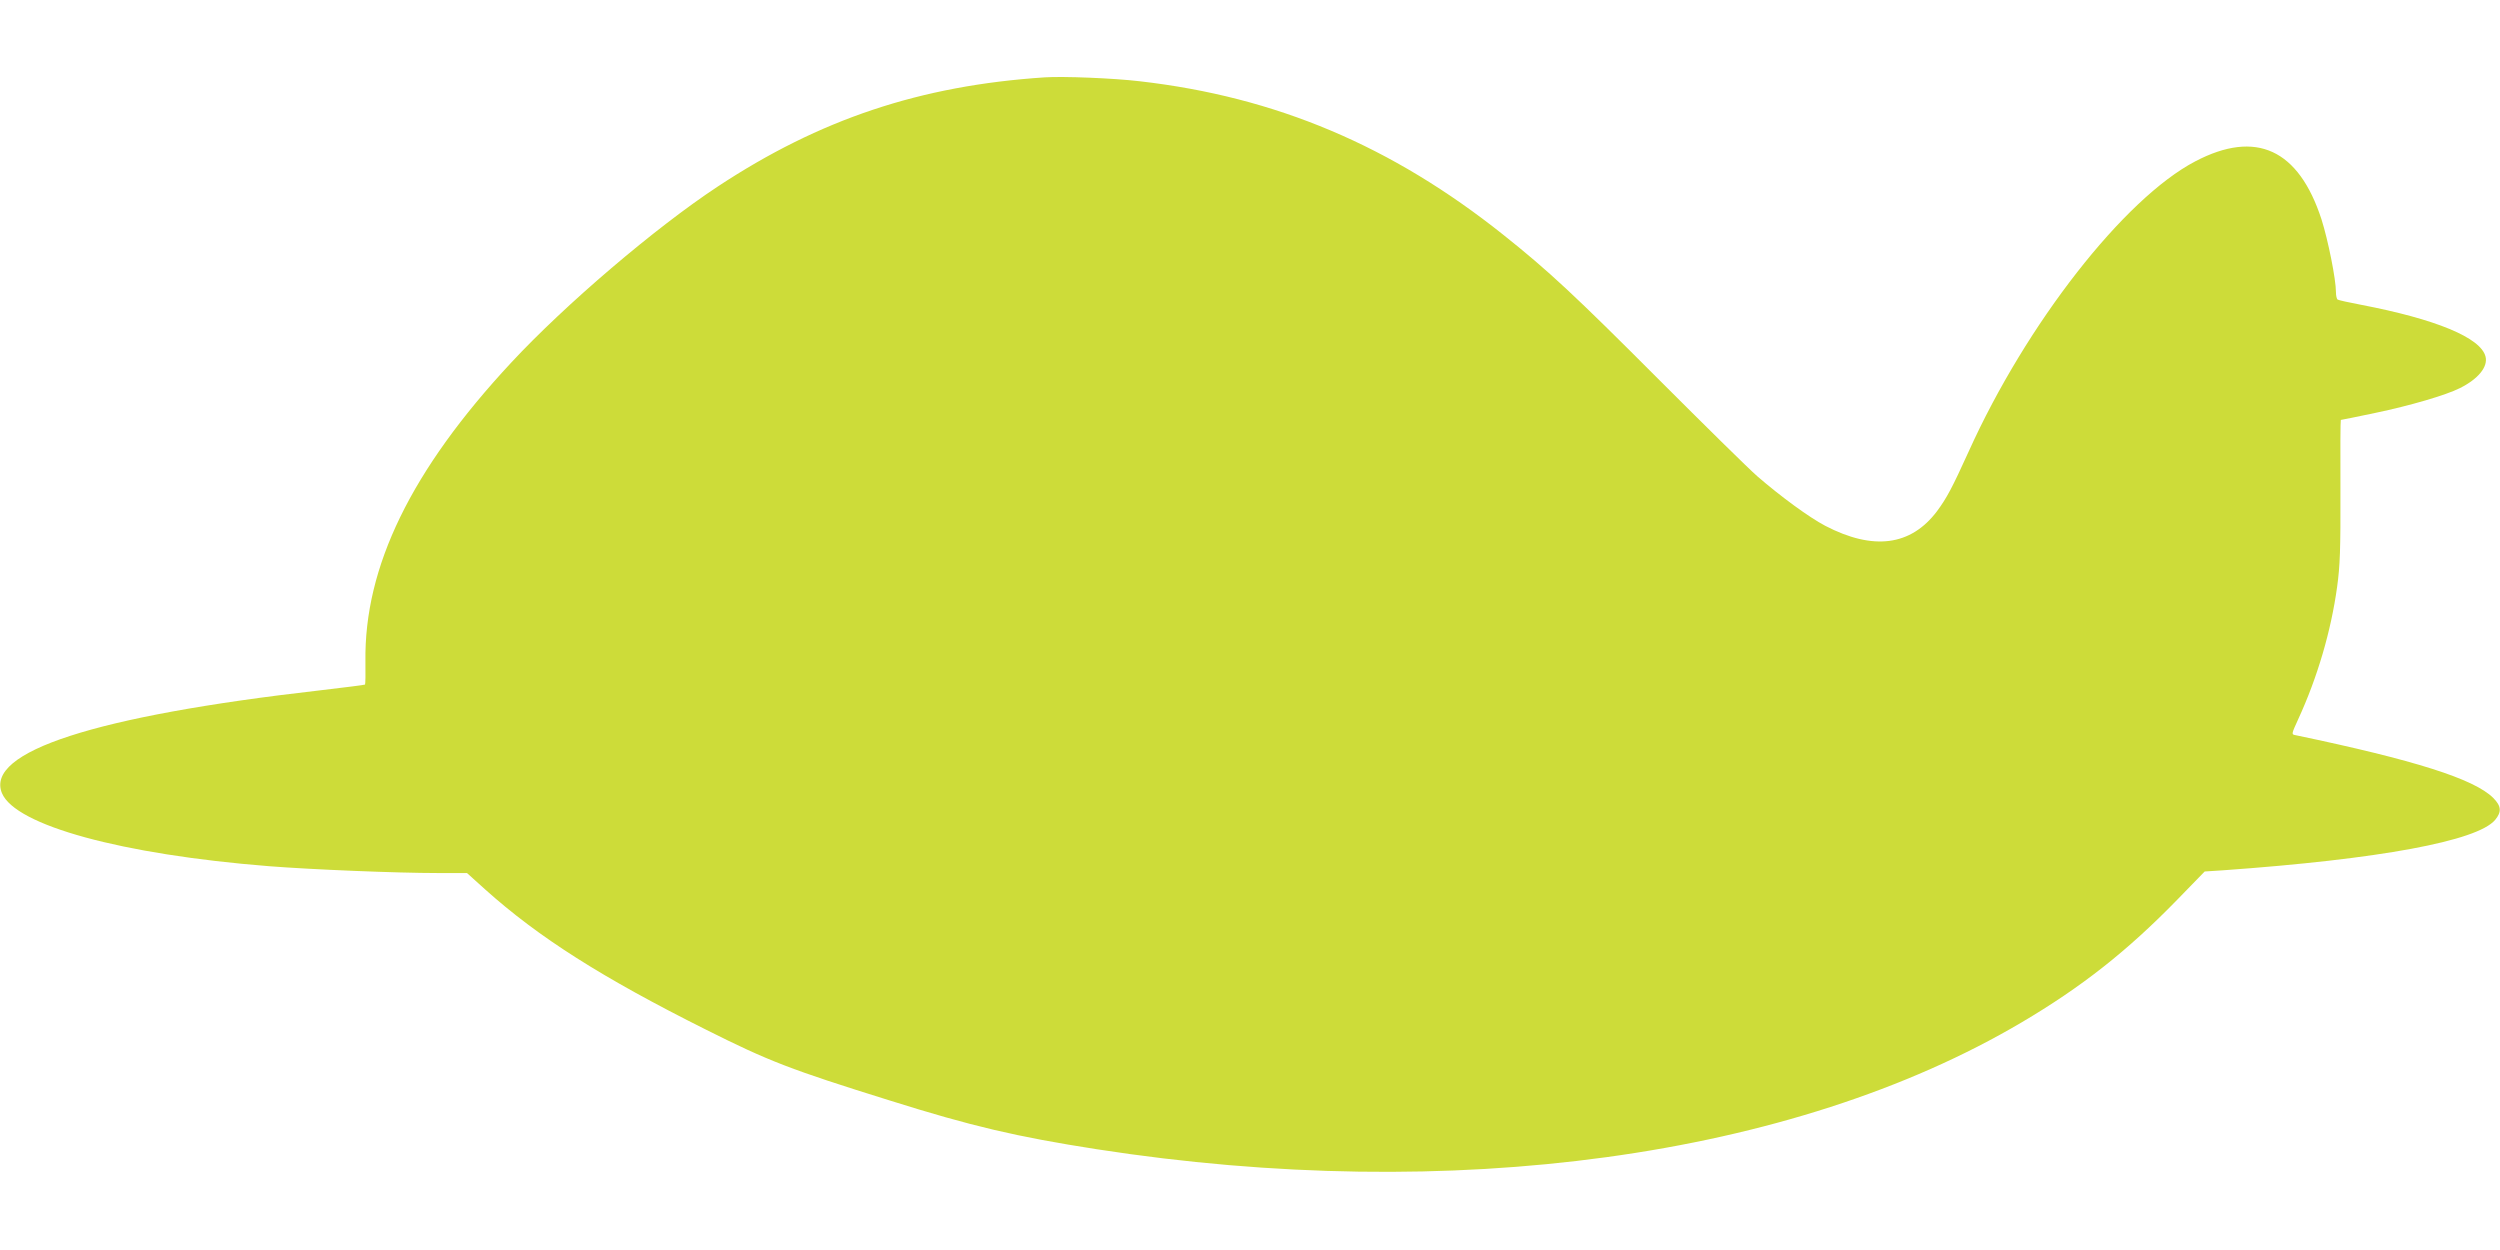 <?xml version="1.0" standalone="no"?>
<!DOCTYPE svg PUBLIC "-//W3C//DTD SVG 20010904//EN"
 "http://www.w3.org/TR/2001/REC-SVG-20010904/DTD/svg10.dtd">
<svg version="1.0" xmlns="http://www.w3.org/2000/svg"
 width="1280pt" height="640pt" viewBox="0 0 1280 640"
 preserveAspectRatio="xMidYMid meet">
<g transform="translate(0,640) scale(0.1,-0.1)"
fill="#cddc39" stroke="none">
<path d="M5350 6004 c-638 -42 -1152 -214 -1675 -559 -320 -211 -780 -603
-1058 -902 -512 -550 -753 -1046 -746 -1530 1 -62 0 -116 -2 -118 -2 -2 -107
-15 -234 -30 -1148 -131 -1712 -314 -1625 -526 69 -165 612 -314 1368 -374
217 -17 652 -35 865 -35 l148 0 92 -83 c274 -246 600 -453 1134 -720 319 -160
430 -203 937 -361 423 -133 651 -186 1061 -250 1818 -282 3563 -43 4735 649
307 181 542 366 797 628 l141 145 93 6 c802 57 1303 150 1394 258 34 41 32 71
-10 113 -98 97 -400 193 -1012 321 -22 4 -21 5 14 82 98 213 168 451 199 677
15 108 18 192 17 493 -1 199 0 362 2 362 3 0 82 16 177 36 177 37 362 91 433
127 94 47 144 109 131 161 -24 97 -254 192 -640 266 -59 11 -112 23 -117 26
-5 3 -9 20 -9 39 0 65 -40 265 -74 372 -117 359 -335 460 -646 297 -365 -191
-865 -832 -1160 -1485 -85 -187 -112 -238 -163 -307 -134 -177 -326 -202 -572
-74 -82 43 -228 150 -347 253 -46 40 -274 265 -508 499 -425 426 -561 553
-792 737 -572 456 -1165 707 -1863 787 -136 16 -391 26 -485 20z"/>
</g>
</svg>
